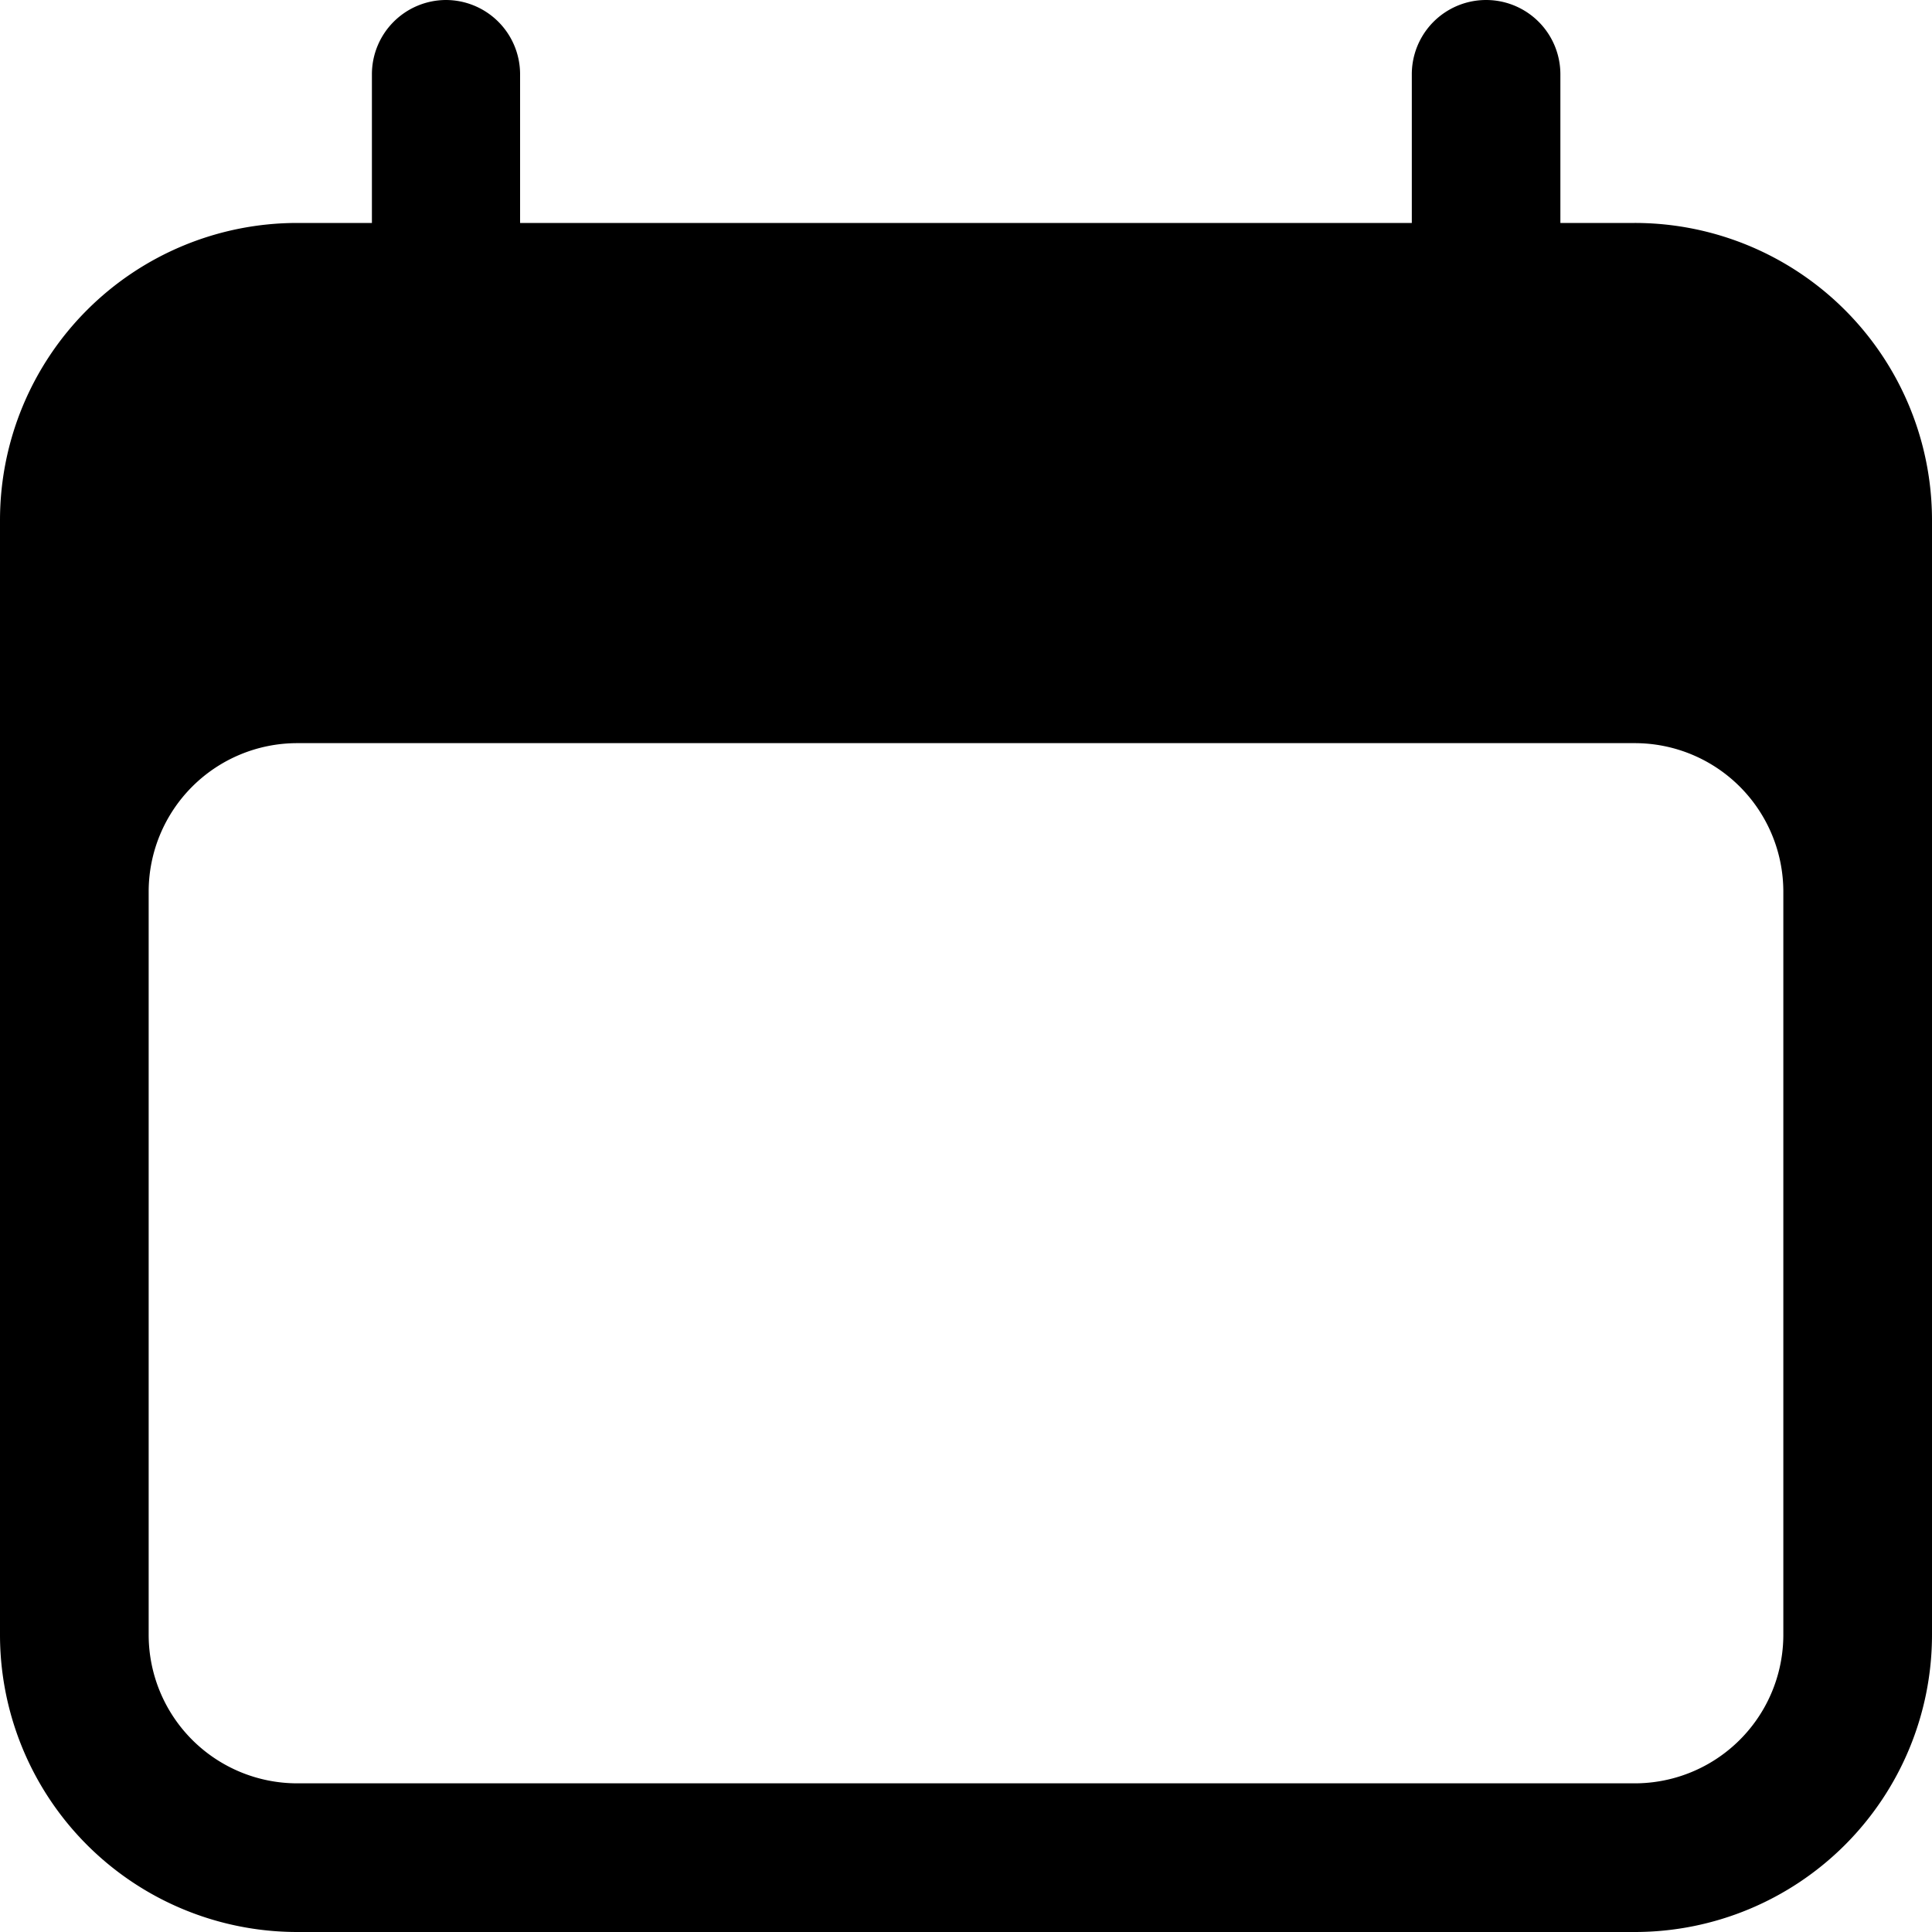 <?xml version="1.0" encoding="UTF-8"?> <svg xmlns="http://www.w3.org/2000/svg" width="20" height="20" viewBox="0 0 20 20"><path id="Icon" d="M6.865,2.25a.769.769,0,0,1,.769.769V4.558h9.231V3.019a.769.769,0,1,1,1.538,0V4.558h.769A3.077,3.077,0,0,1,22.25,7.635V19.173a3.077,3.077,0,0,1-3.077,3.077H5.327A3.077,3.077,0,0,1,2.25,19.173V7.635A3.077,3.077,0,0,1,5.327,4.558H6.1V3.019A.769.769,0,0,1,6.865,2.25Zm13.846,9.231a1.538,1.538,0,0,0-1.538-1.538H5.327a1.538,1.538,0,0,0-1.538,1.538v7.692a1.538,1.538,0,0,0,1.538,1.538H19.173a1.538,1.538,0,0,0,1.538-1.538Z" transform="translate(-2.25 -2.25)" fill-rule="evenodd"></path></svg> 
